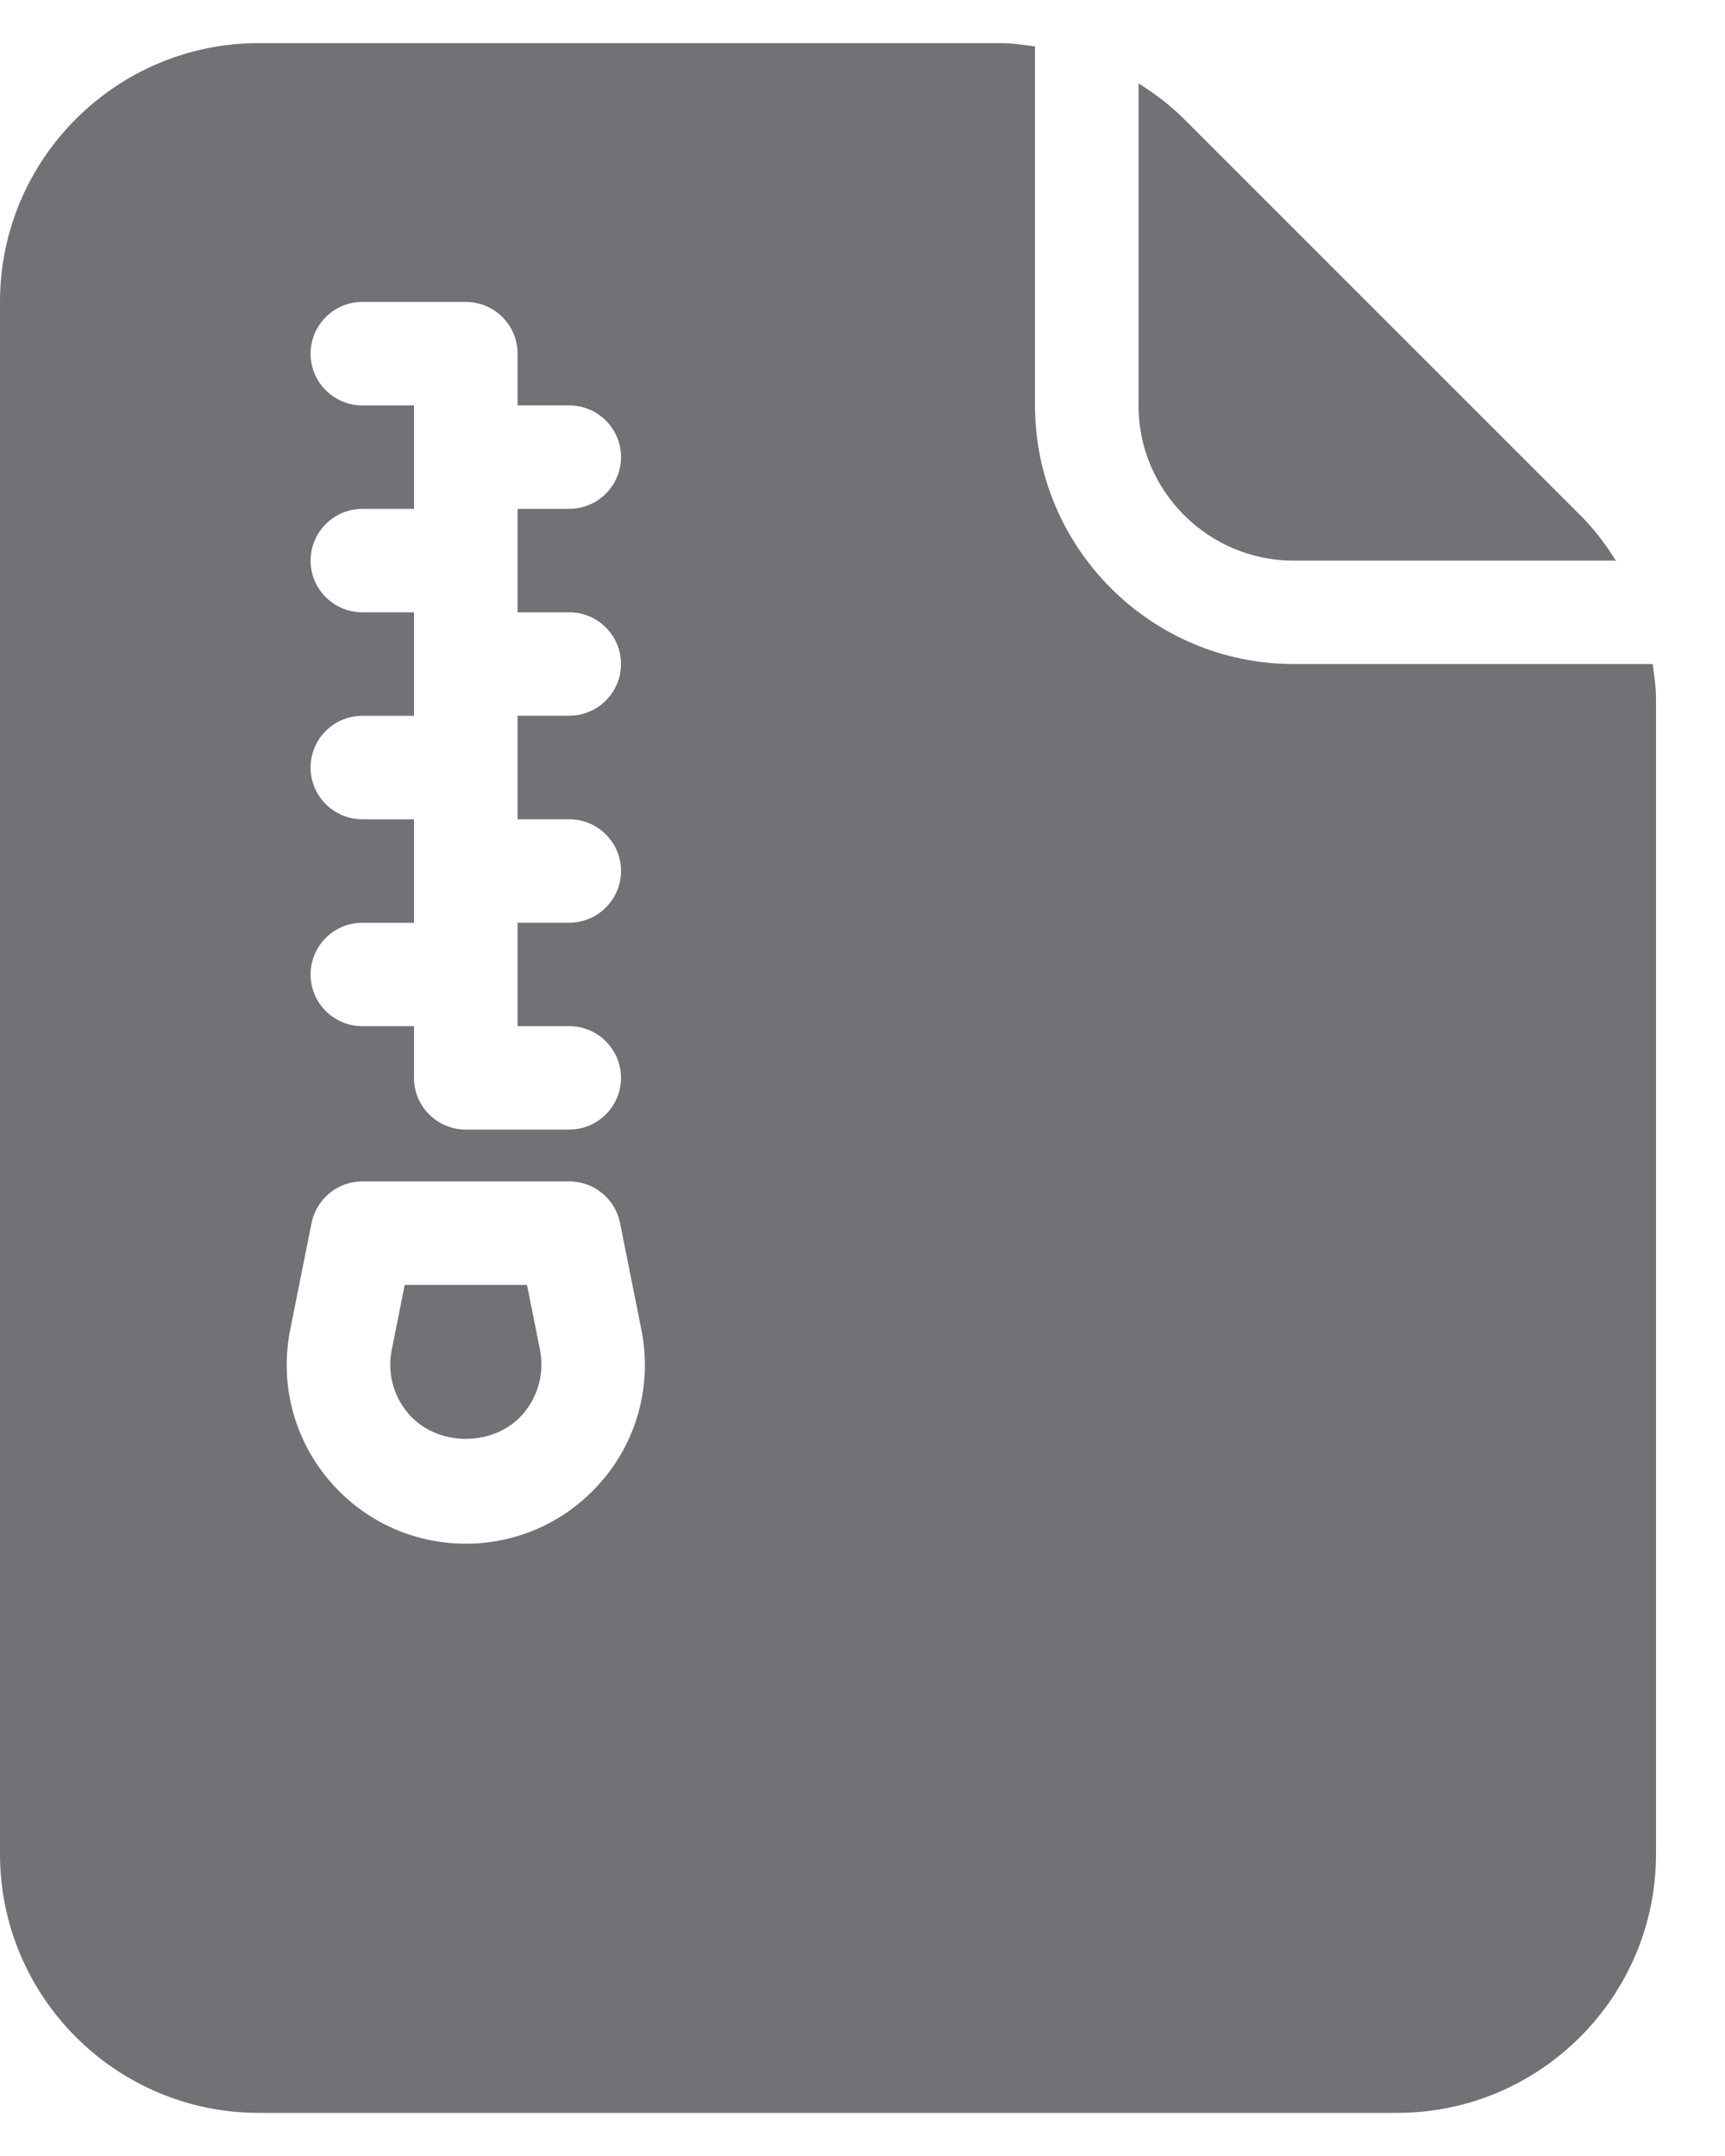 <svg width="20" height="25" viewBox="0 0 20 25" fill="none" xmlns="http://www.w3.org/2000/svg">
<path d="M13.2 4.701C13.2 5.693 14.008 6.501 15 6.501H18.735C18.617 6.313 18.482 6.134 18.322 5.974L13.728 1.38C13.567 1.219 13.388 1.085 13.201 0.967V4.702L13.2 4.701Z" fill="#727175"/>
<path d="M6.109 14.899H4.692L4.542 15.652C4.49 15.91 4.556 16.175 4.724 16.379C5.058 16.786 5.744 16.786 6.078 16.379C6.245 16.175 6.311 15.91 6.261 15.652L6.11 14.899H6.109Z" fill="#727175"/>
<path d="M19.162 7.7H15C13.347 7.7 12 6.354 12 4.699V0.538C11.87 0.521 11.74 0.5 11.606 0.5H3C1.347 0.5 0 1.845 0 3.5V21.5C0 23.153 1.345 24.5 3 24.5H16.2C17.853 24.5 19.2 23.154 19.2 21.5V8.095C19.2 7.961 19.178 7.831 19.162 7.701L19.162 7.7ZM4.201 9.5C3.87 9.5 3.601 9.231 3.601 8.9C3.601 8.569 3.87 8.3 4.201 8.3H4.8V7.1H4.201C3.87 7.1 3.601 6.831 3.601 6.501C3.601 6.17 3.87 5.901 4.201 5.901H4.8V4.701H4.201C3.87 4.701 3.601 4.432 3.601 4.101C3.601 3.77 3.87 3.501 4.201 3.501H5.401C5.732 3.501 6.001 3.77 6.001 4.101V4.701H6.6C6.931 4.701 7.2 4.969 7.2 5.3C7.2 5.631 6.931 5.9 6.6 5.9H6.001V7.1H6.6C6.931 7.1 7.2 7.369 7.2 7.7C7.2 8.03 6.931 8.299 6.6 8.299H6.001V9.5H6.6C6.931 9.5 7.2 9.769 7.2 10.099C7.2 10.43 6.931 10.699 6.6 10.699H6.001V11.899H6.6C6.931 11.899 7.2 12.168 7.2 12.499C7.2 12.829 6.931 13.098 6.6 13.098H5.4C5.069 13.098 4.8 12.829 4.8 12.499V11.899H4.201C3.87 11.899 3.601 11.63 3.601 11.3C3.601 10.969 3.87 10.7 4.201 10.7H4.8V9.5H4.201ZM7.005 17.14C6.609 17.623 6.024 17.9 5.4 17.9C4.776 17.9 4.191 17.623 3.795 17.14C3.399 16.658 3.242 16.03 3.365 15.417L3.612 14.182C3.669 13.902 3.915 13.699 4.201 13.699H6.6C6.886 13.699 7.132 13.9 7.189 14.182L7.436 15.417C7.559 16.03 7.402 16.658 7.006 17.14H7.005Z" fill="#727175"/>
</svg>
